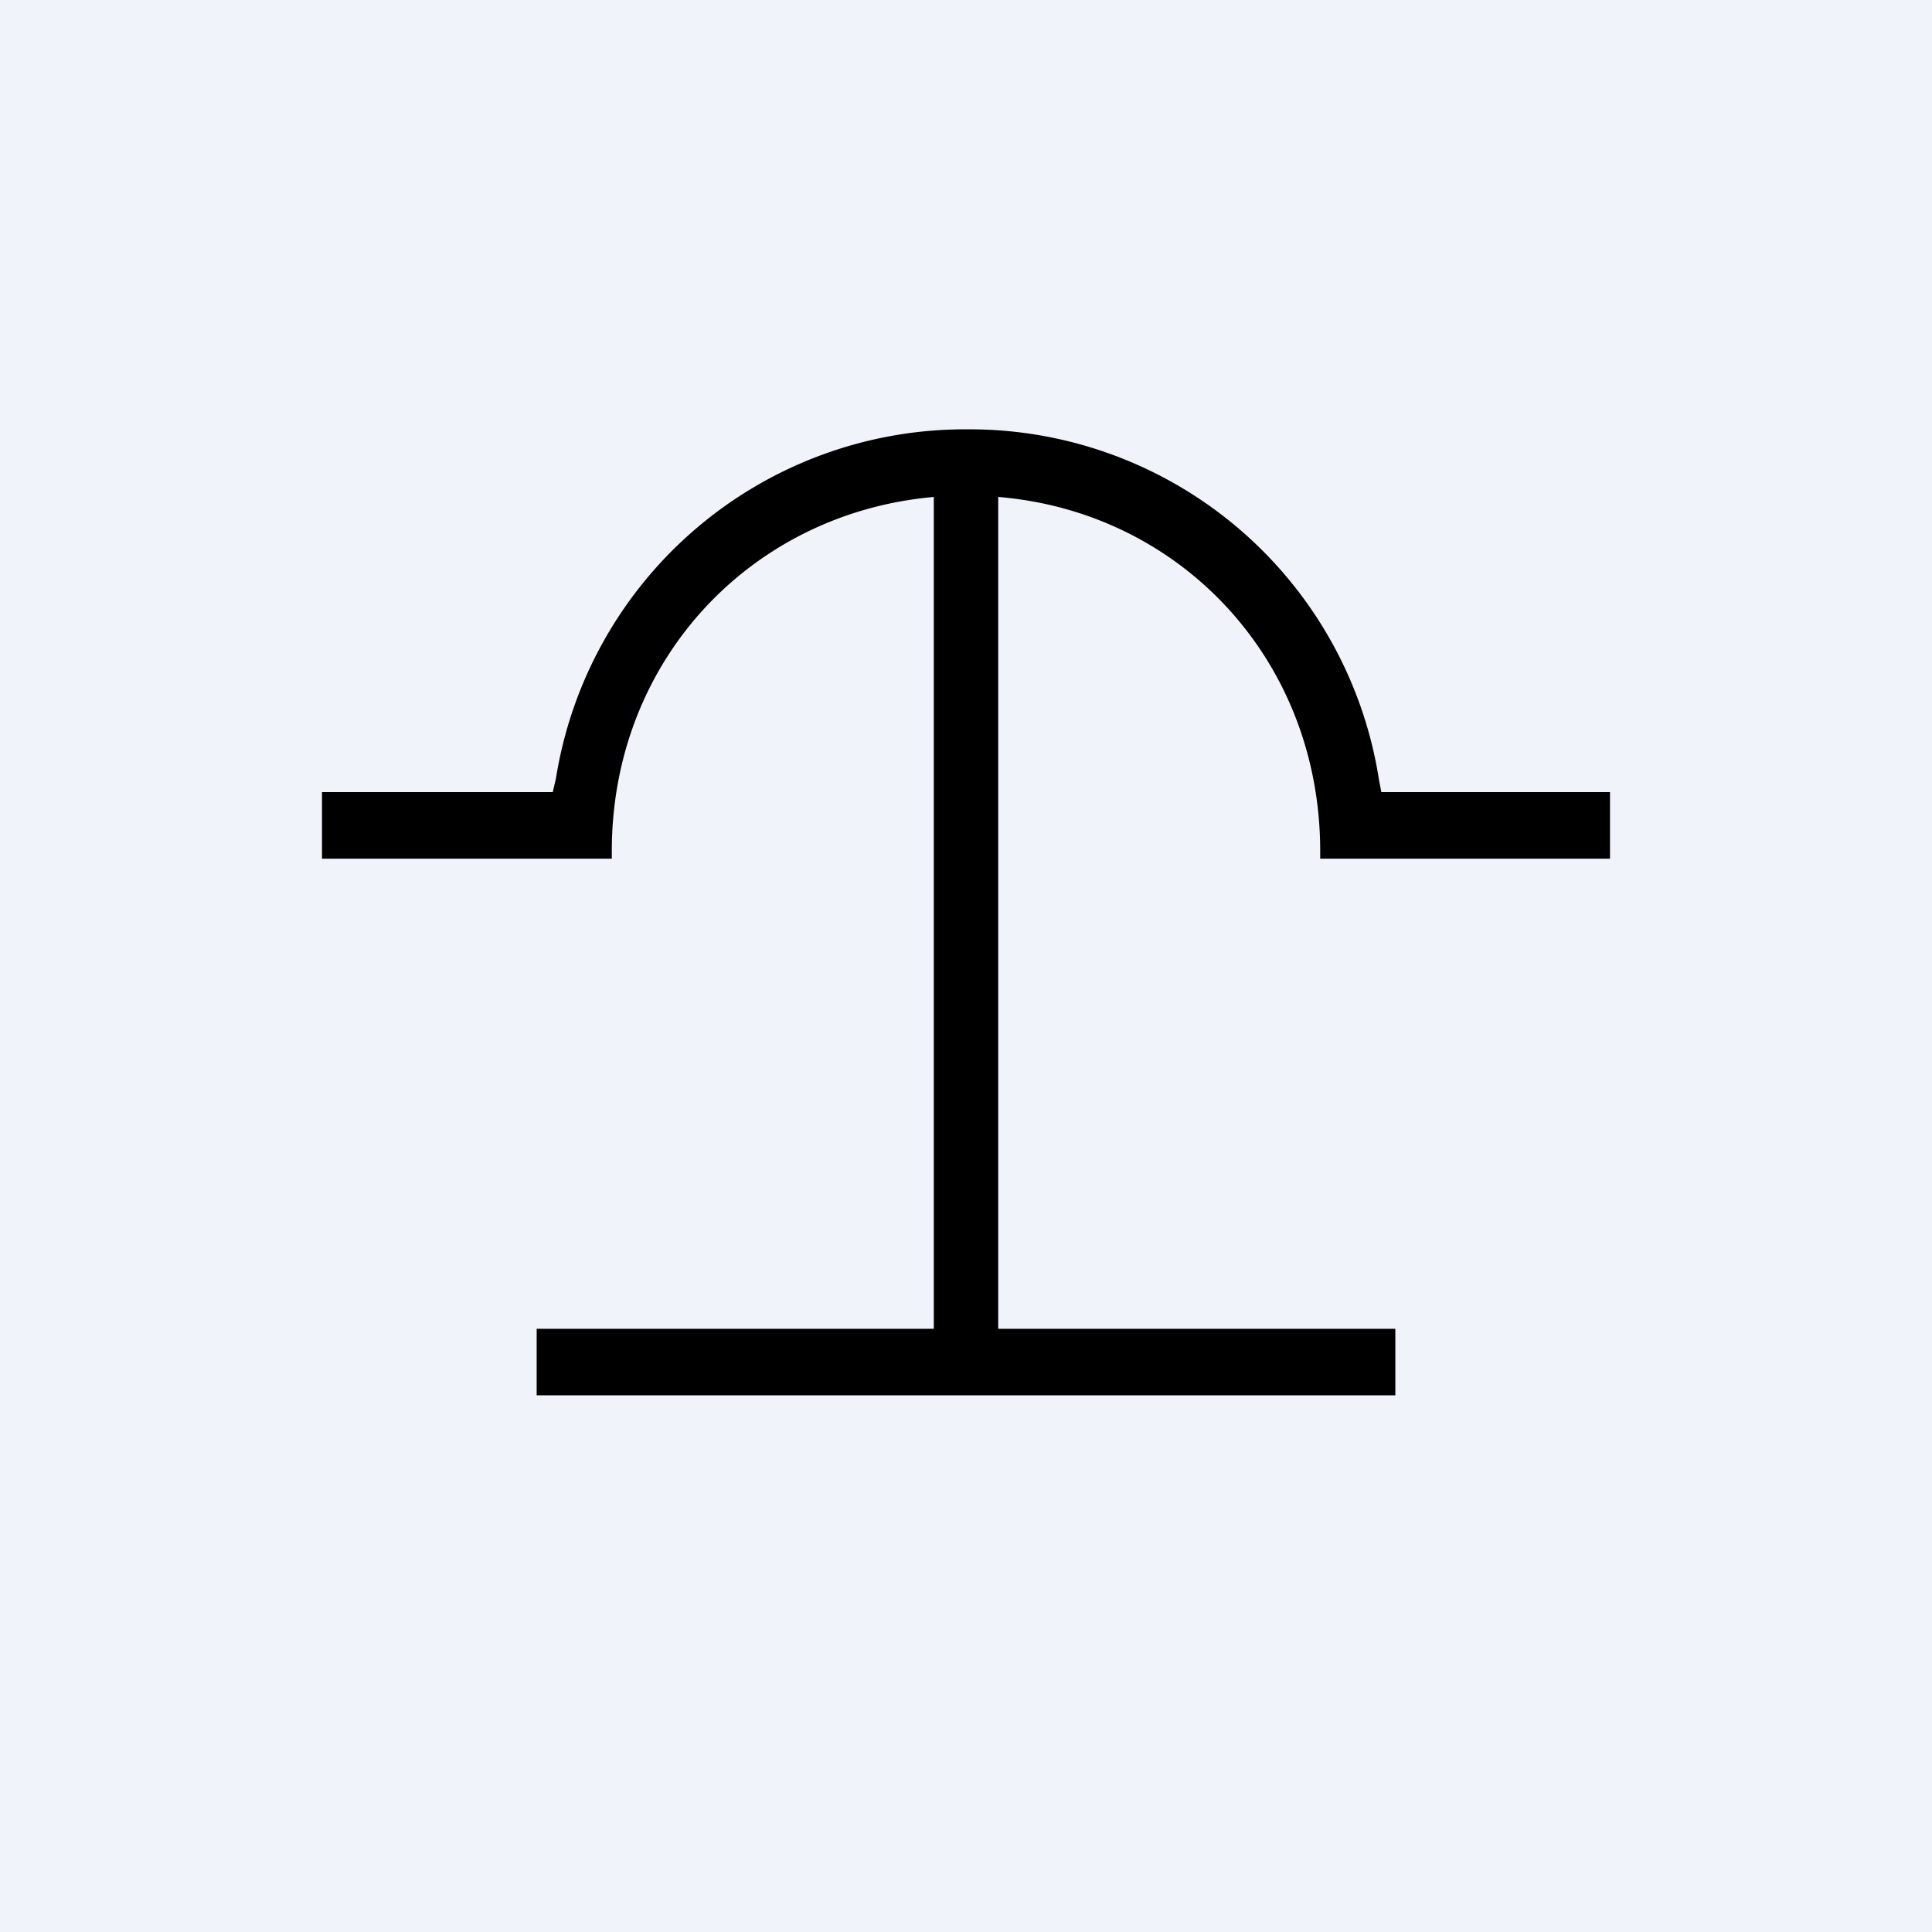 <!-- by TradingView --><svg width="18" height="18" viewBox="0 0 18 18" xmlns="http://www.w3.org/2000/svg"><path fill="#F0F3FA" d="M0 0h18v18H0z"/><path d="M3 7.38V8h2.7v-.07c0-1.78 1.3-3.15 3-3.3v7.75H5V13h8v-.62H9.3V4.63c1.7.14 3 1.52 3 3.3V8H15v-.62h-2.13l-.02-.1A3.86 3.86 0 0 0 9.06 4h-.1a3.86 3.86 0 0 0-3.78 3.25l-.03.13H3Z"/></svg>